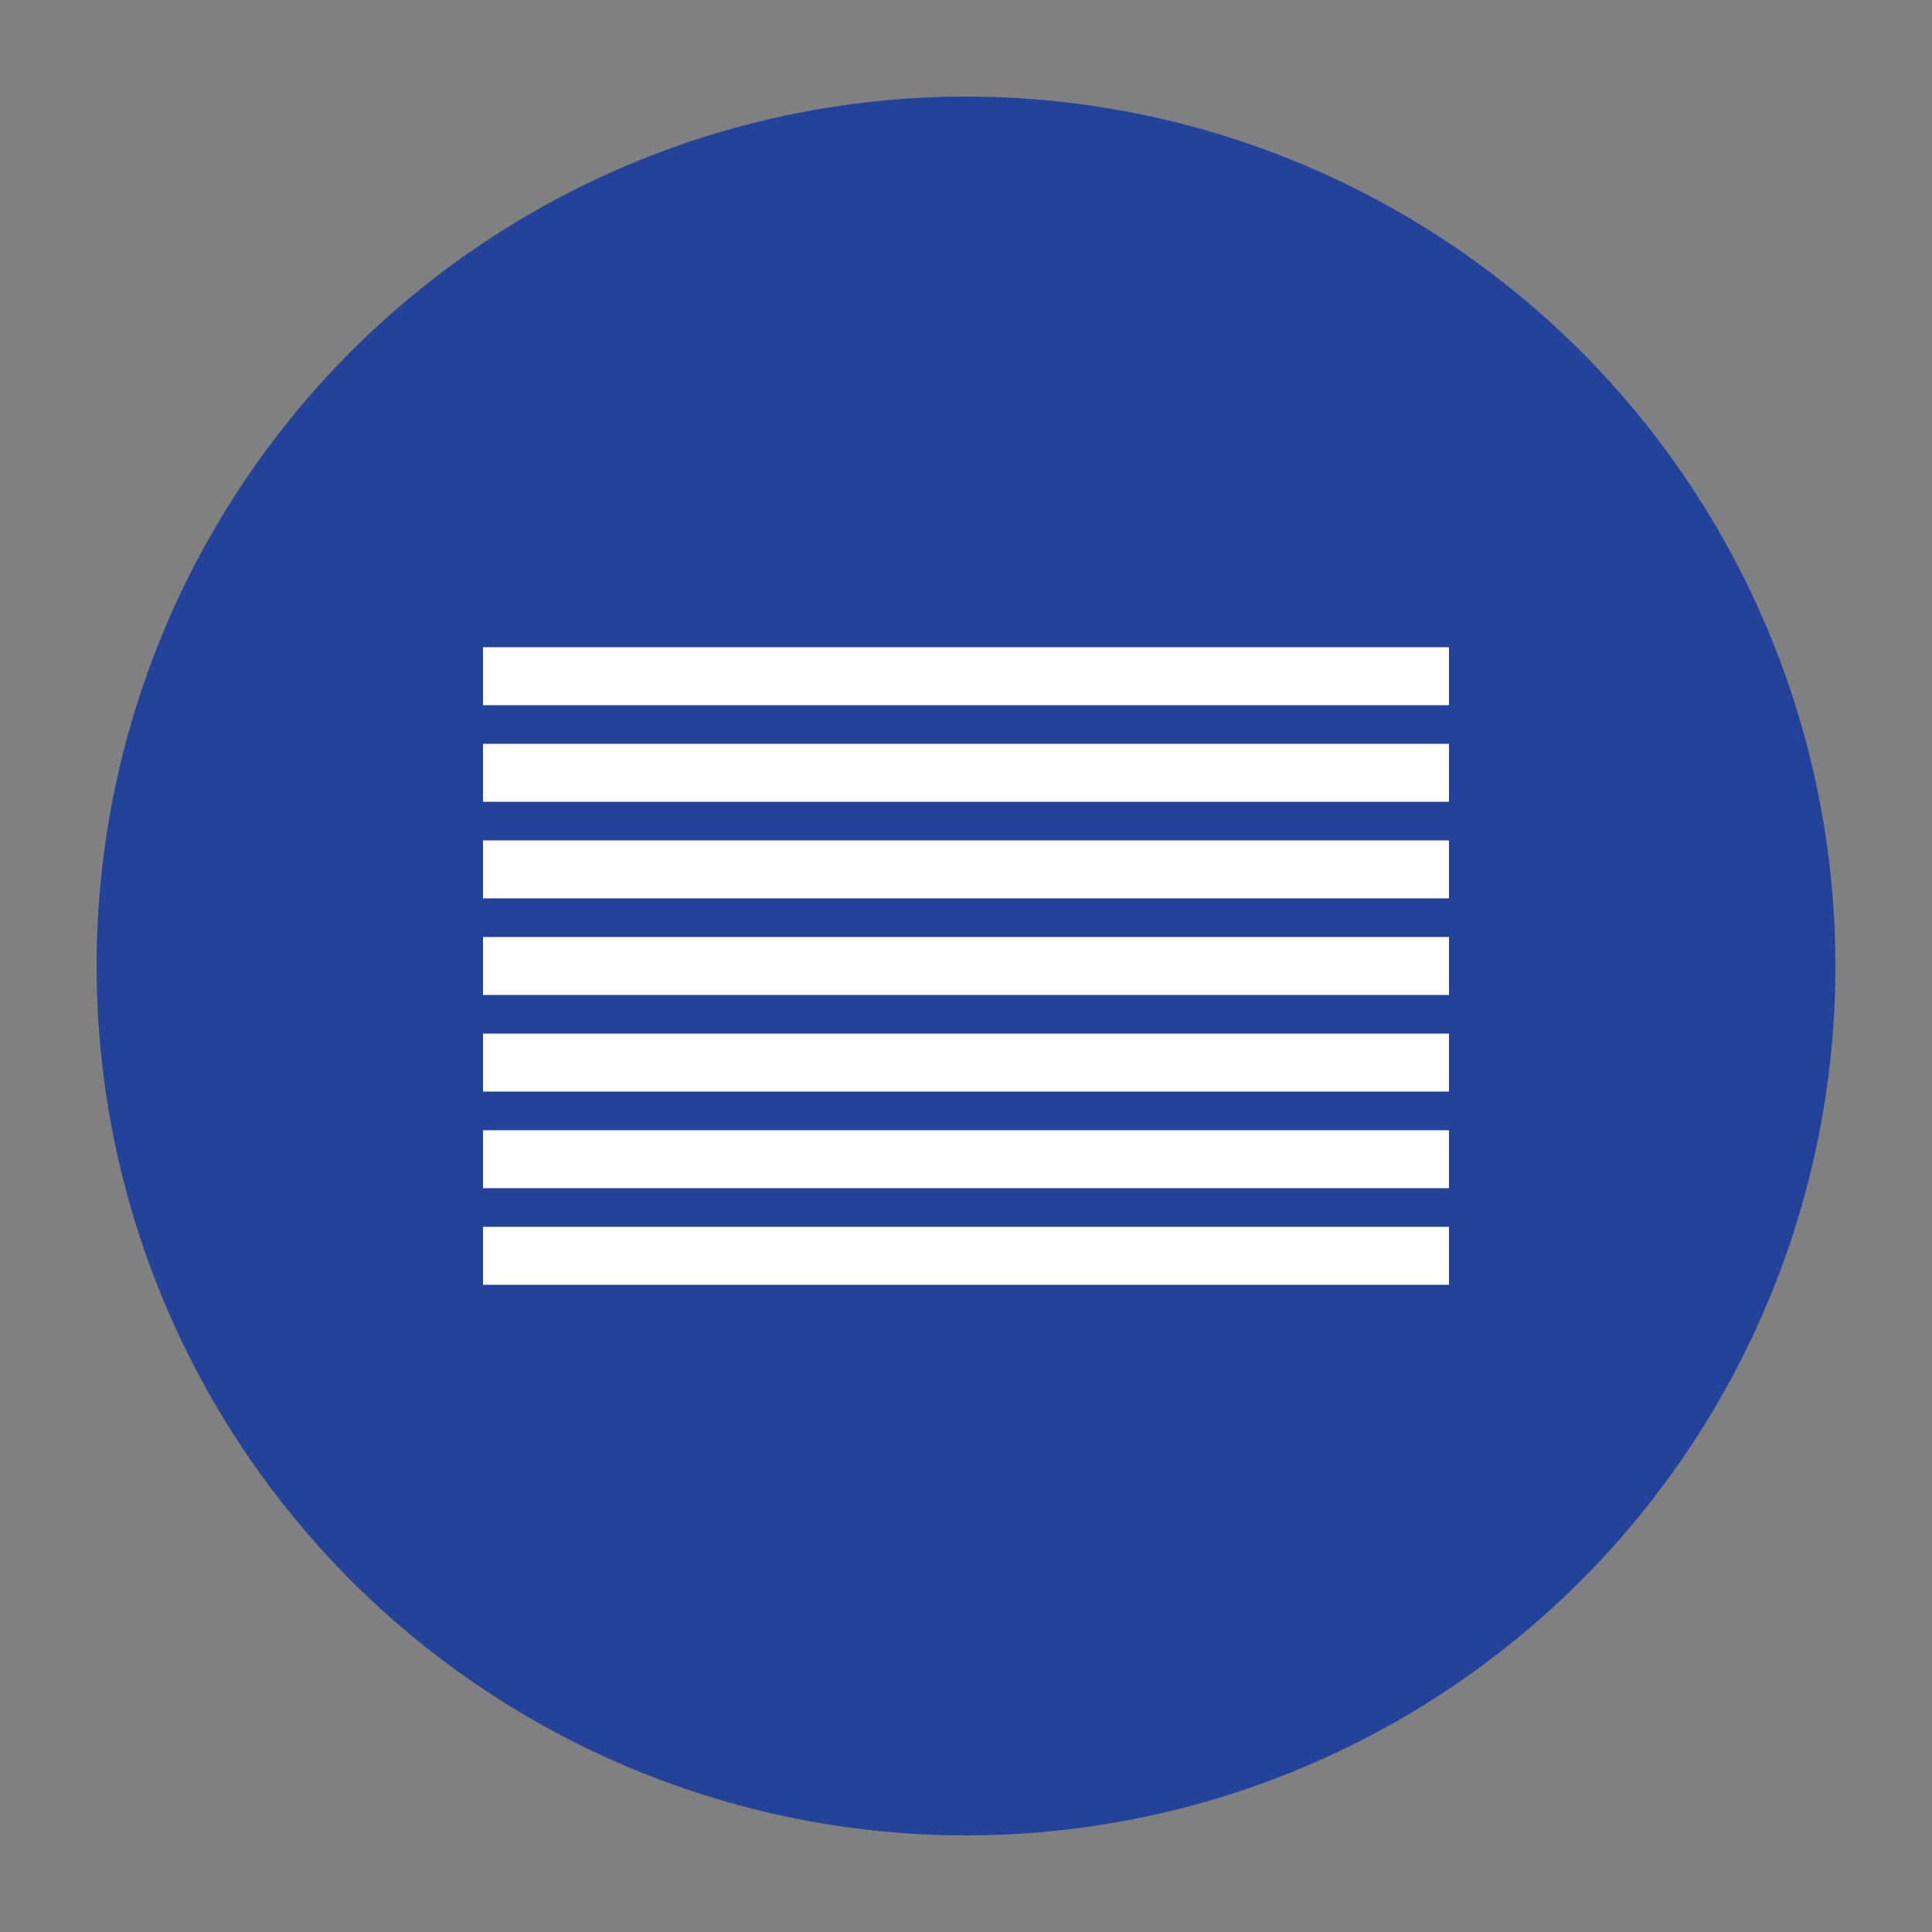 <?xml version="1.0" encoding="iso-8859-1"?>
<!-- Generator: Adobe Illustrator 18.1.0, SVG Export Plug-In . SVG Version: 6.00 Build 0)  -->
<!DOCTYPE svg PUBLIC "-//W3C//DTD SVG 1.1//EN" "http://www.w3.org/Graphics/SVG/1.1/DTD/svg11.dtd">
<svg xmlns="http://www.w3.org/2000/svg" xmlns:xlink="http://www.w3.org/1999/xlink" version="1.1" x="0px" y="0px" viewBox="0 0 1000 1000" style="enable-background:new 0 0 1000 1000;" xml:space="preserve">
<rect x="0" y="0" width="1000" height="1000" fill="#808080" stroke="none"/>
<g id="Ebene_1">
	<circle style="fill:#234299;" cx="500" cy="500" r="450"/>
</g>
<g id="Ebene_2">
	<g>
		<line style="fill:none;stroke:#FFFFFF;stroke-width:30;stroke-miterlimit:10;" x1="250" y1="650" x2="750" y2="650"/>
		<line style="fill:none;stroke:#FFFFFF;stroke-width:30;stroke-miterlimit:10;" x1="250" y1="600" x2="750" y2="600"/>
		<line style="fill:none;stroke:#FFFFFF;stroke-width:30;stroke-miterlimit:10;" x1="250" y1="550" x2="750" y2="550"/>
		<line style="fill:none;stroke:#FFFFFF;stroke-width:30;stroke-miterlimit:10;" x1="250" y1="500" x2="750" y2="500"/>
		<line style="fill:none;stroke:#FFFFFF;stroke-width:30;stroke-miterlimit:10;" x1="250" y1="450" x2="750" y2="450"/>
		<line style="fill:none;stroke:#FFFFFF;stroke-width:30;stroke-miterlimit:10;" x1="250" y1="400" x2="750" y2="400"/>
		<line style="fill:none;stroke:#FFFFFF;stroke-width:30;stroke-miterlimit:10;" x1="250" y1="350" x2="750" y2="350"/>
	</g>
</g>
</svg>
